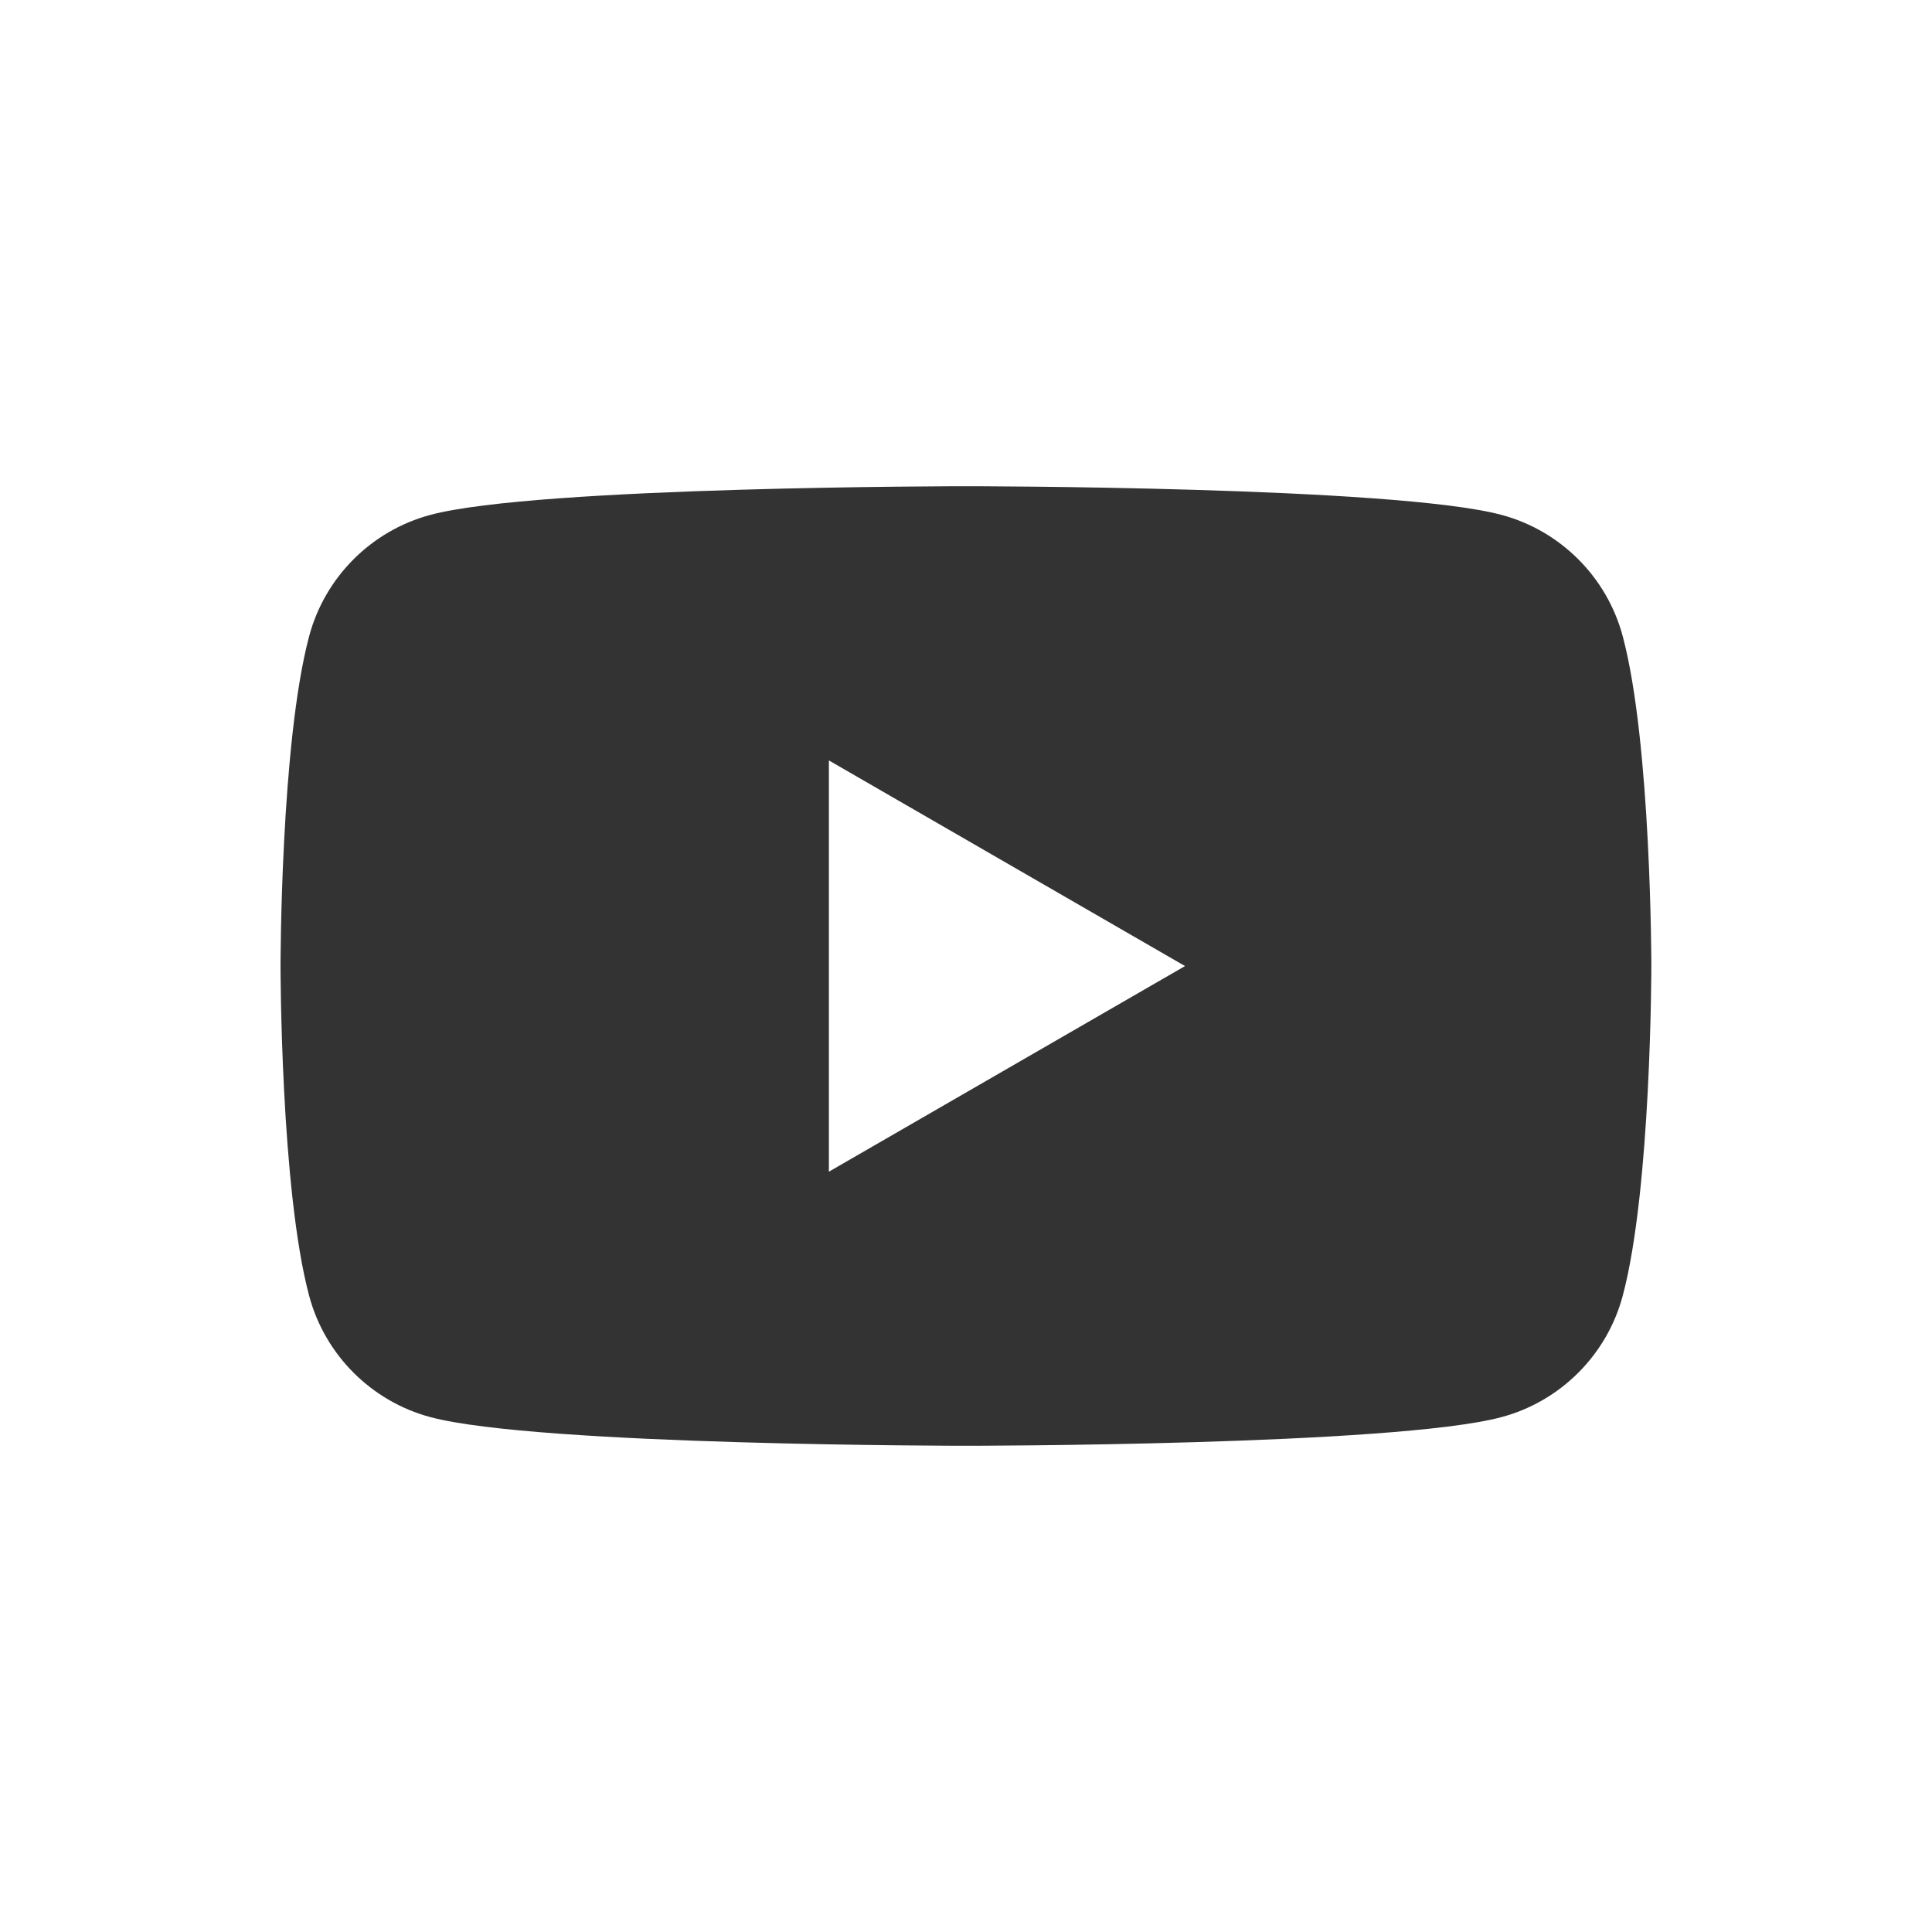 <svg height="30" viewBox="0 0 30 30" width="30" xmlns="http://www.w3.org/2000/svg"><path d="m25.197 9.877c-.245-.916-.966-1.637-1.882-1.882-1.66-.445-8.316-.445-8.316-.445s-6.656 0-8.316.445c-.916.245-1.637.966-1.882 1.882-.445 1.66-.445 5.123-.445 5.123s0 3.463.445 5.123c.245.916.966 1.637 1.882 1.882 1.66.445 8.316.445 8.316.445s6.656 0 8.316-.445c.916-.245 1.637-.966 1.882-1.882.445-1.66.445-5.123.445-5.123s0-3.463-.445-5.123zm-12.326 8.316v-6.385l5.53 3.193-5.53 3.193z" fill="#333"/><path d="m0 0h30v30h-30z" fill="none"/></svg>